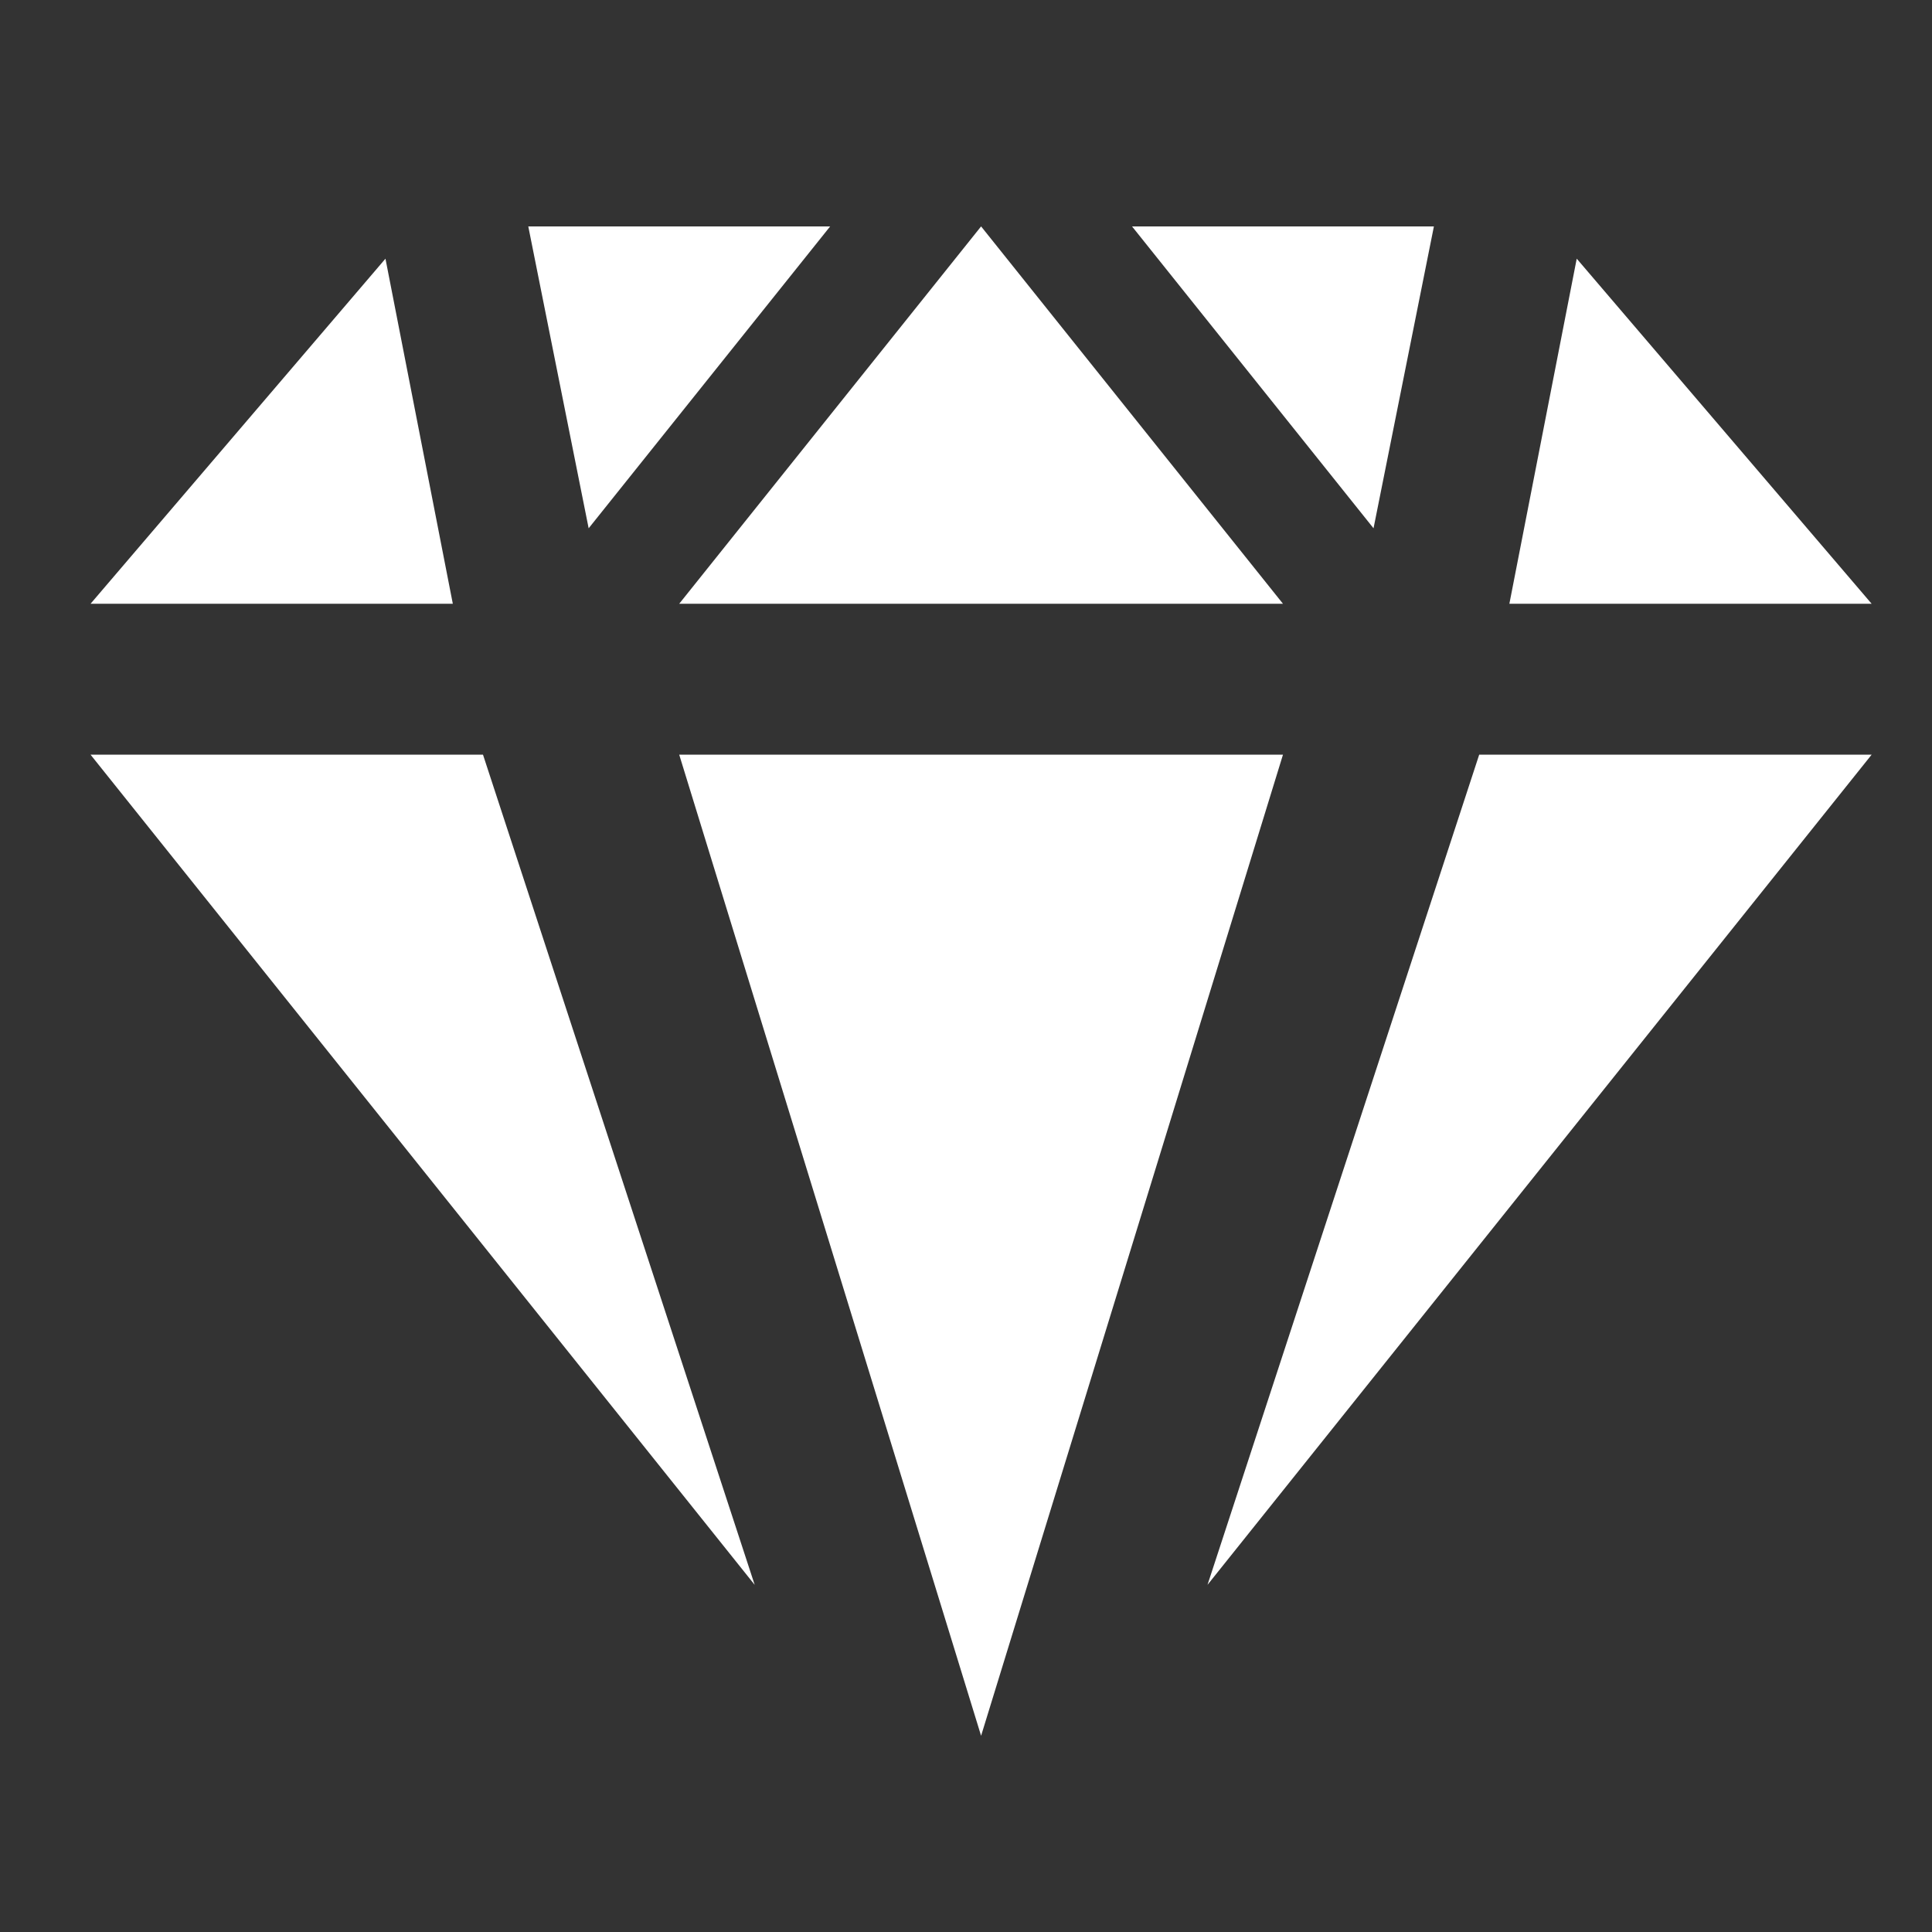 <?xml version="1.0" encoding="UTF-8"?>
<svg id="svg1" xmlns="http://www.w3.org/2000/svg" xmlns:svg="http://www.w3.org/2000/svg" version="1.1" viewBox="0 0 1024 1024">
  <rect x="0" y="0" width="1024" height="1024" fill="#333333" stroke="none"/>
  <!-- Generator: Adobe Illustrator 29.3.0, SVG Export Plug-In . SVG Version: 2.1.0 Build 146)  -->
  <defs>
    <style>
      .st0 {
        fill: #fff;
      }
    </style>
  </defs>
  <g id="layer1">
    <path id="path10" class="st0" d="M280,120l32,160,128-160h-160ZM760,120l-32,160-128-160h160ZM520,120l-160,200h320l-160-200ZM204.3,137.1L48,320h192l-35.7-182.9ZM835.7,137.1l156.3,182.9h-192l35.7-182.9ZM48,400l352,440-144-440H48ZM992,400l-352,440,144-440h208ZM360,400l160,520,160-520h-320Z"/>
  </g>
</svg>